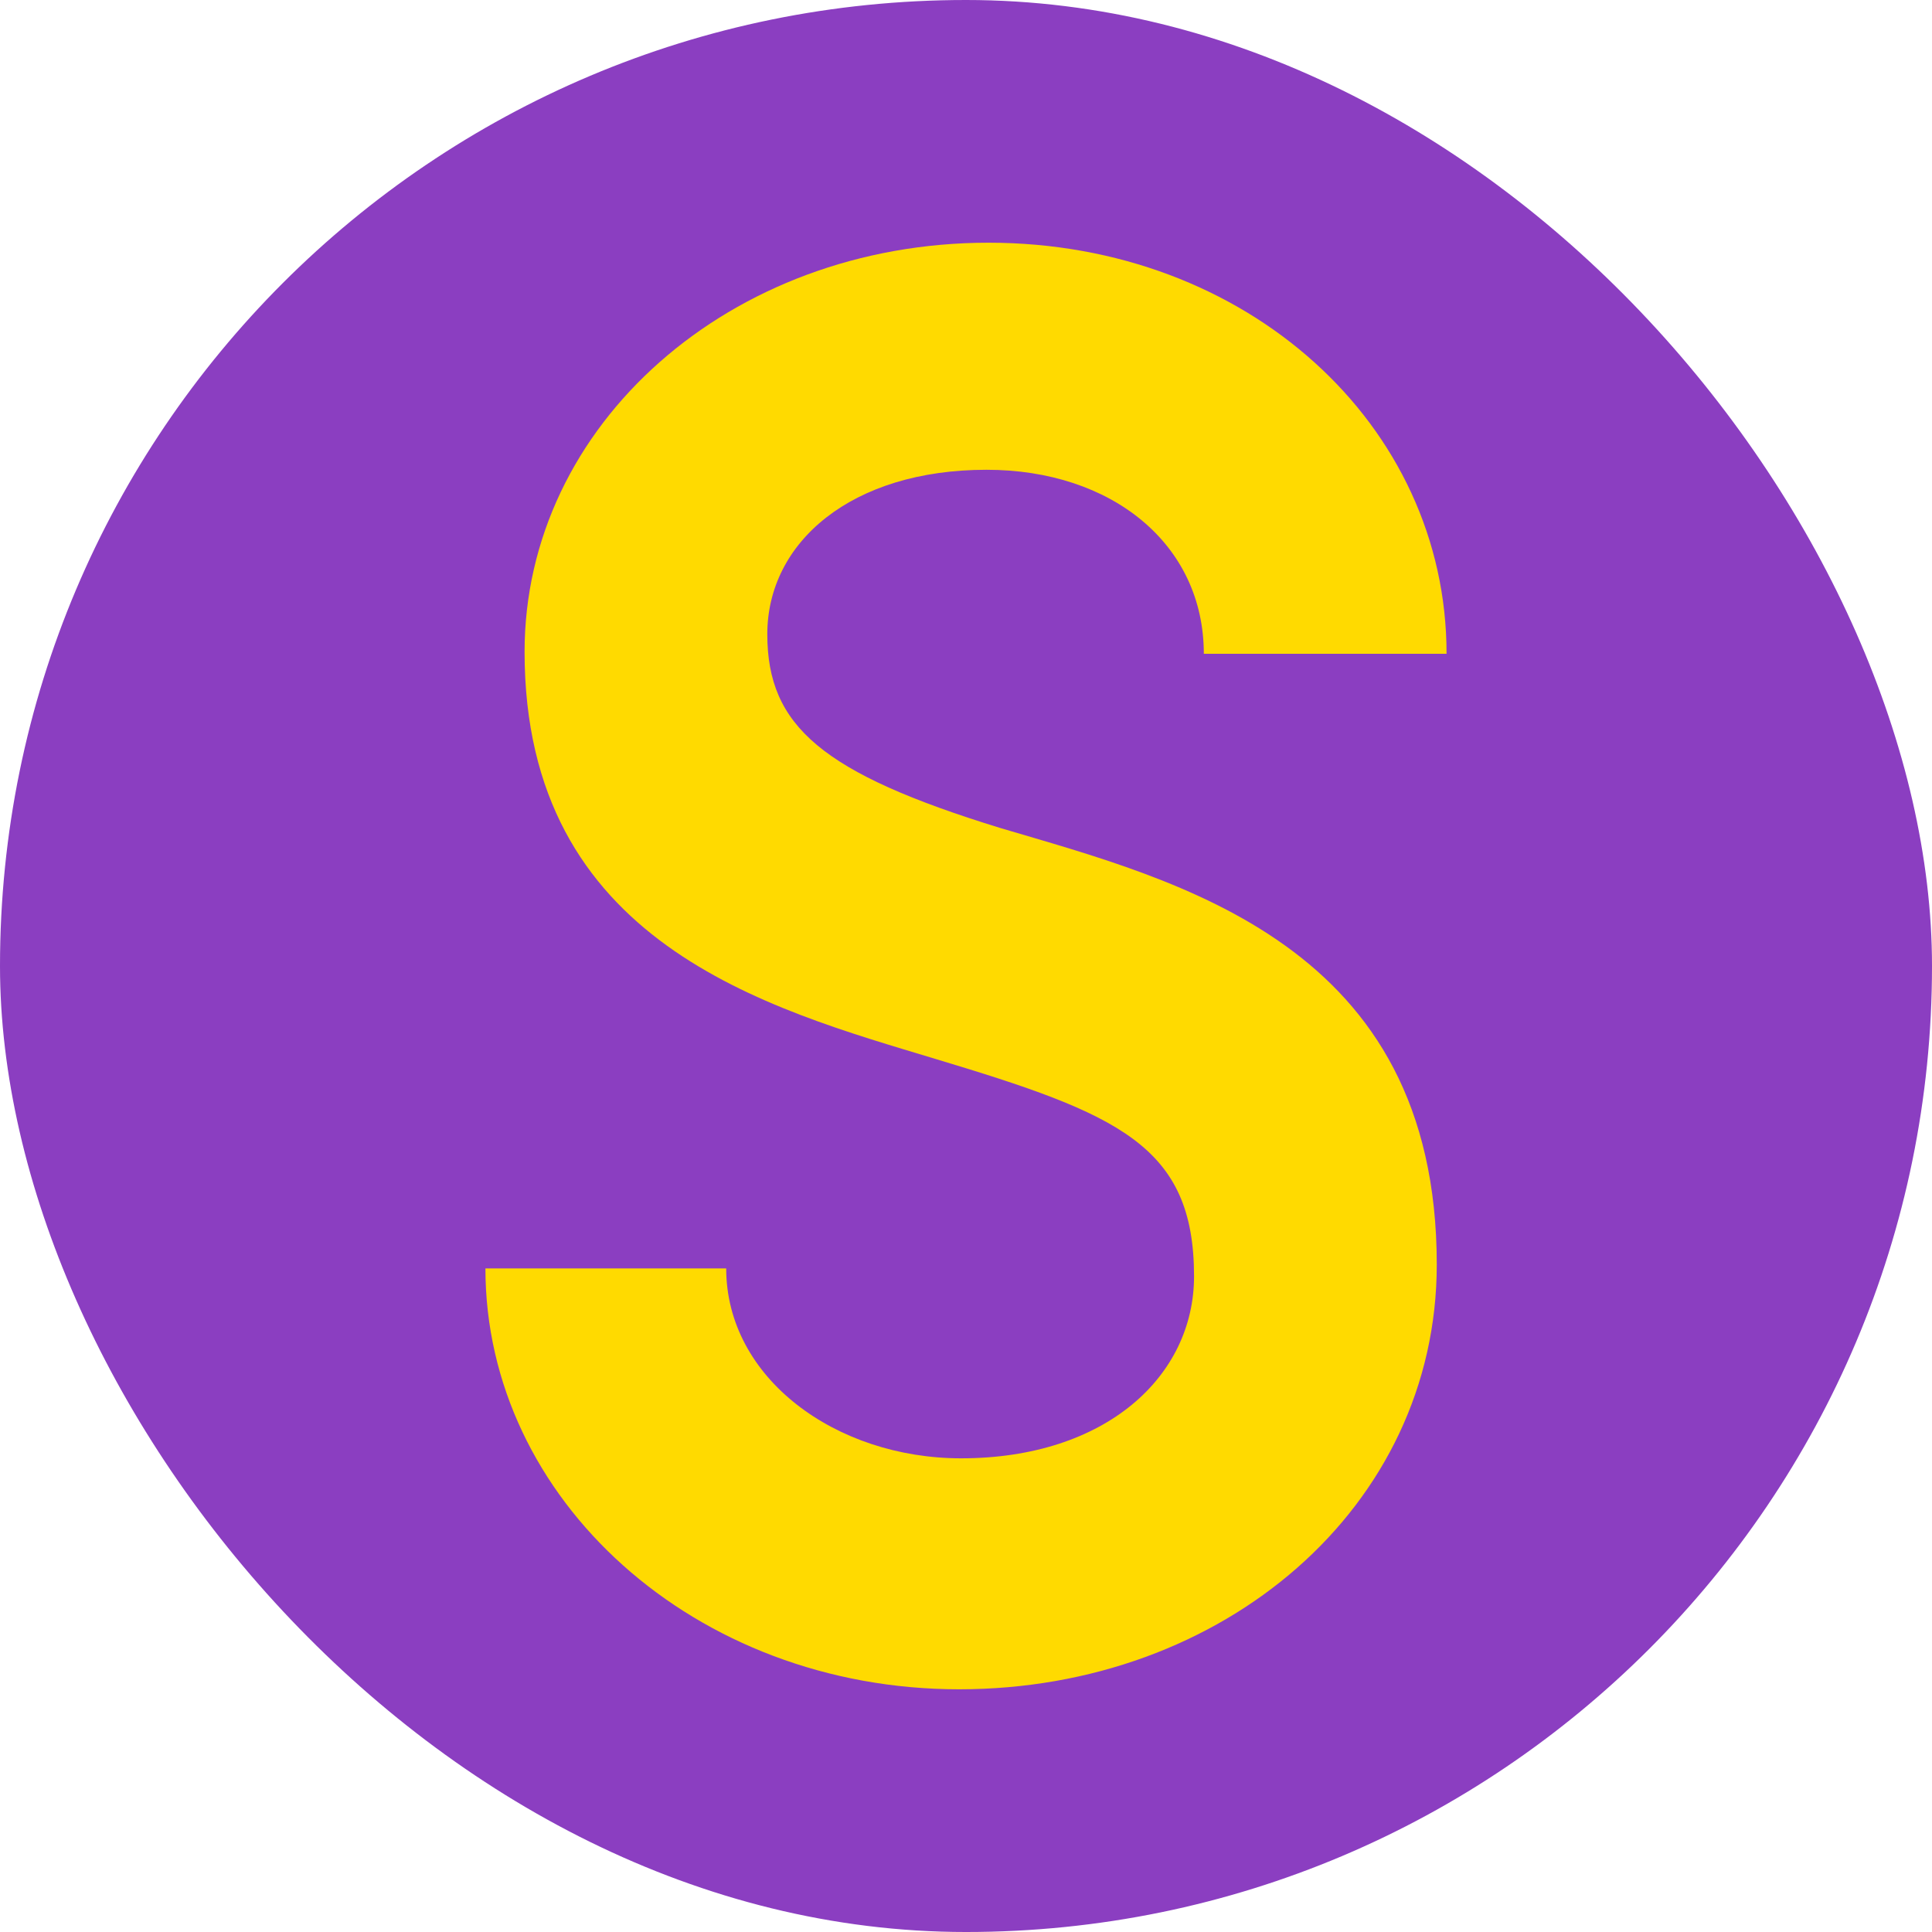 <?xml version="1.0" encoding="UTF-8"?>
<svg id="Layer_2" data-name="Layer 2" xmlns="http://www.w3.org/2000/svg" viewBox="0 0 1351.81 1351.81">
  <defs>
    <style>
      .cls-1 {
        fill: #ffda00;
      }

      .cls-2 {
        fill: #8b3ec1;
      }
    </style>
  </defs>
  <g id="Layer_1-2" data-name="Layer 1">
    <rect class="cls-2" x="0" y="0" width="1351.81" height="1351.81" rx="675.9" ry="675.9"/>
    <path class="cls-1" d="M339.65,887.52h168.47c0,76.7,76.7,132.86,164.36,132.86,101.35,0,162.99-57.53,162.99-127.38,0-91.77-53.41-113.68-180.8-152.03-117.79-35.61-287.63-80.81-287.63-284.89,0-158.88,143.82-286.26,324.61-286.26s320.5,127.38,320.5,287.63h-169.84c0-76.7-64.37-128.75-152.03-128.75-94.51,0-153.4,50.68-153.4,115.05s38.35,97.25,162.99,135.59c124.64,36.98,305.43,80.81,305.43,305.43,0,169.84-149.29,297.22-334.19,297.22s-331.46-132.86-331.46-294.48Z"/>
  </g>
</svg>